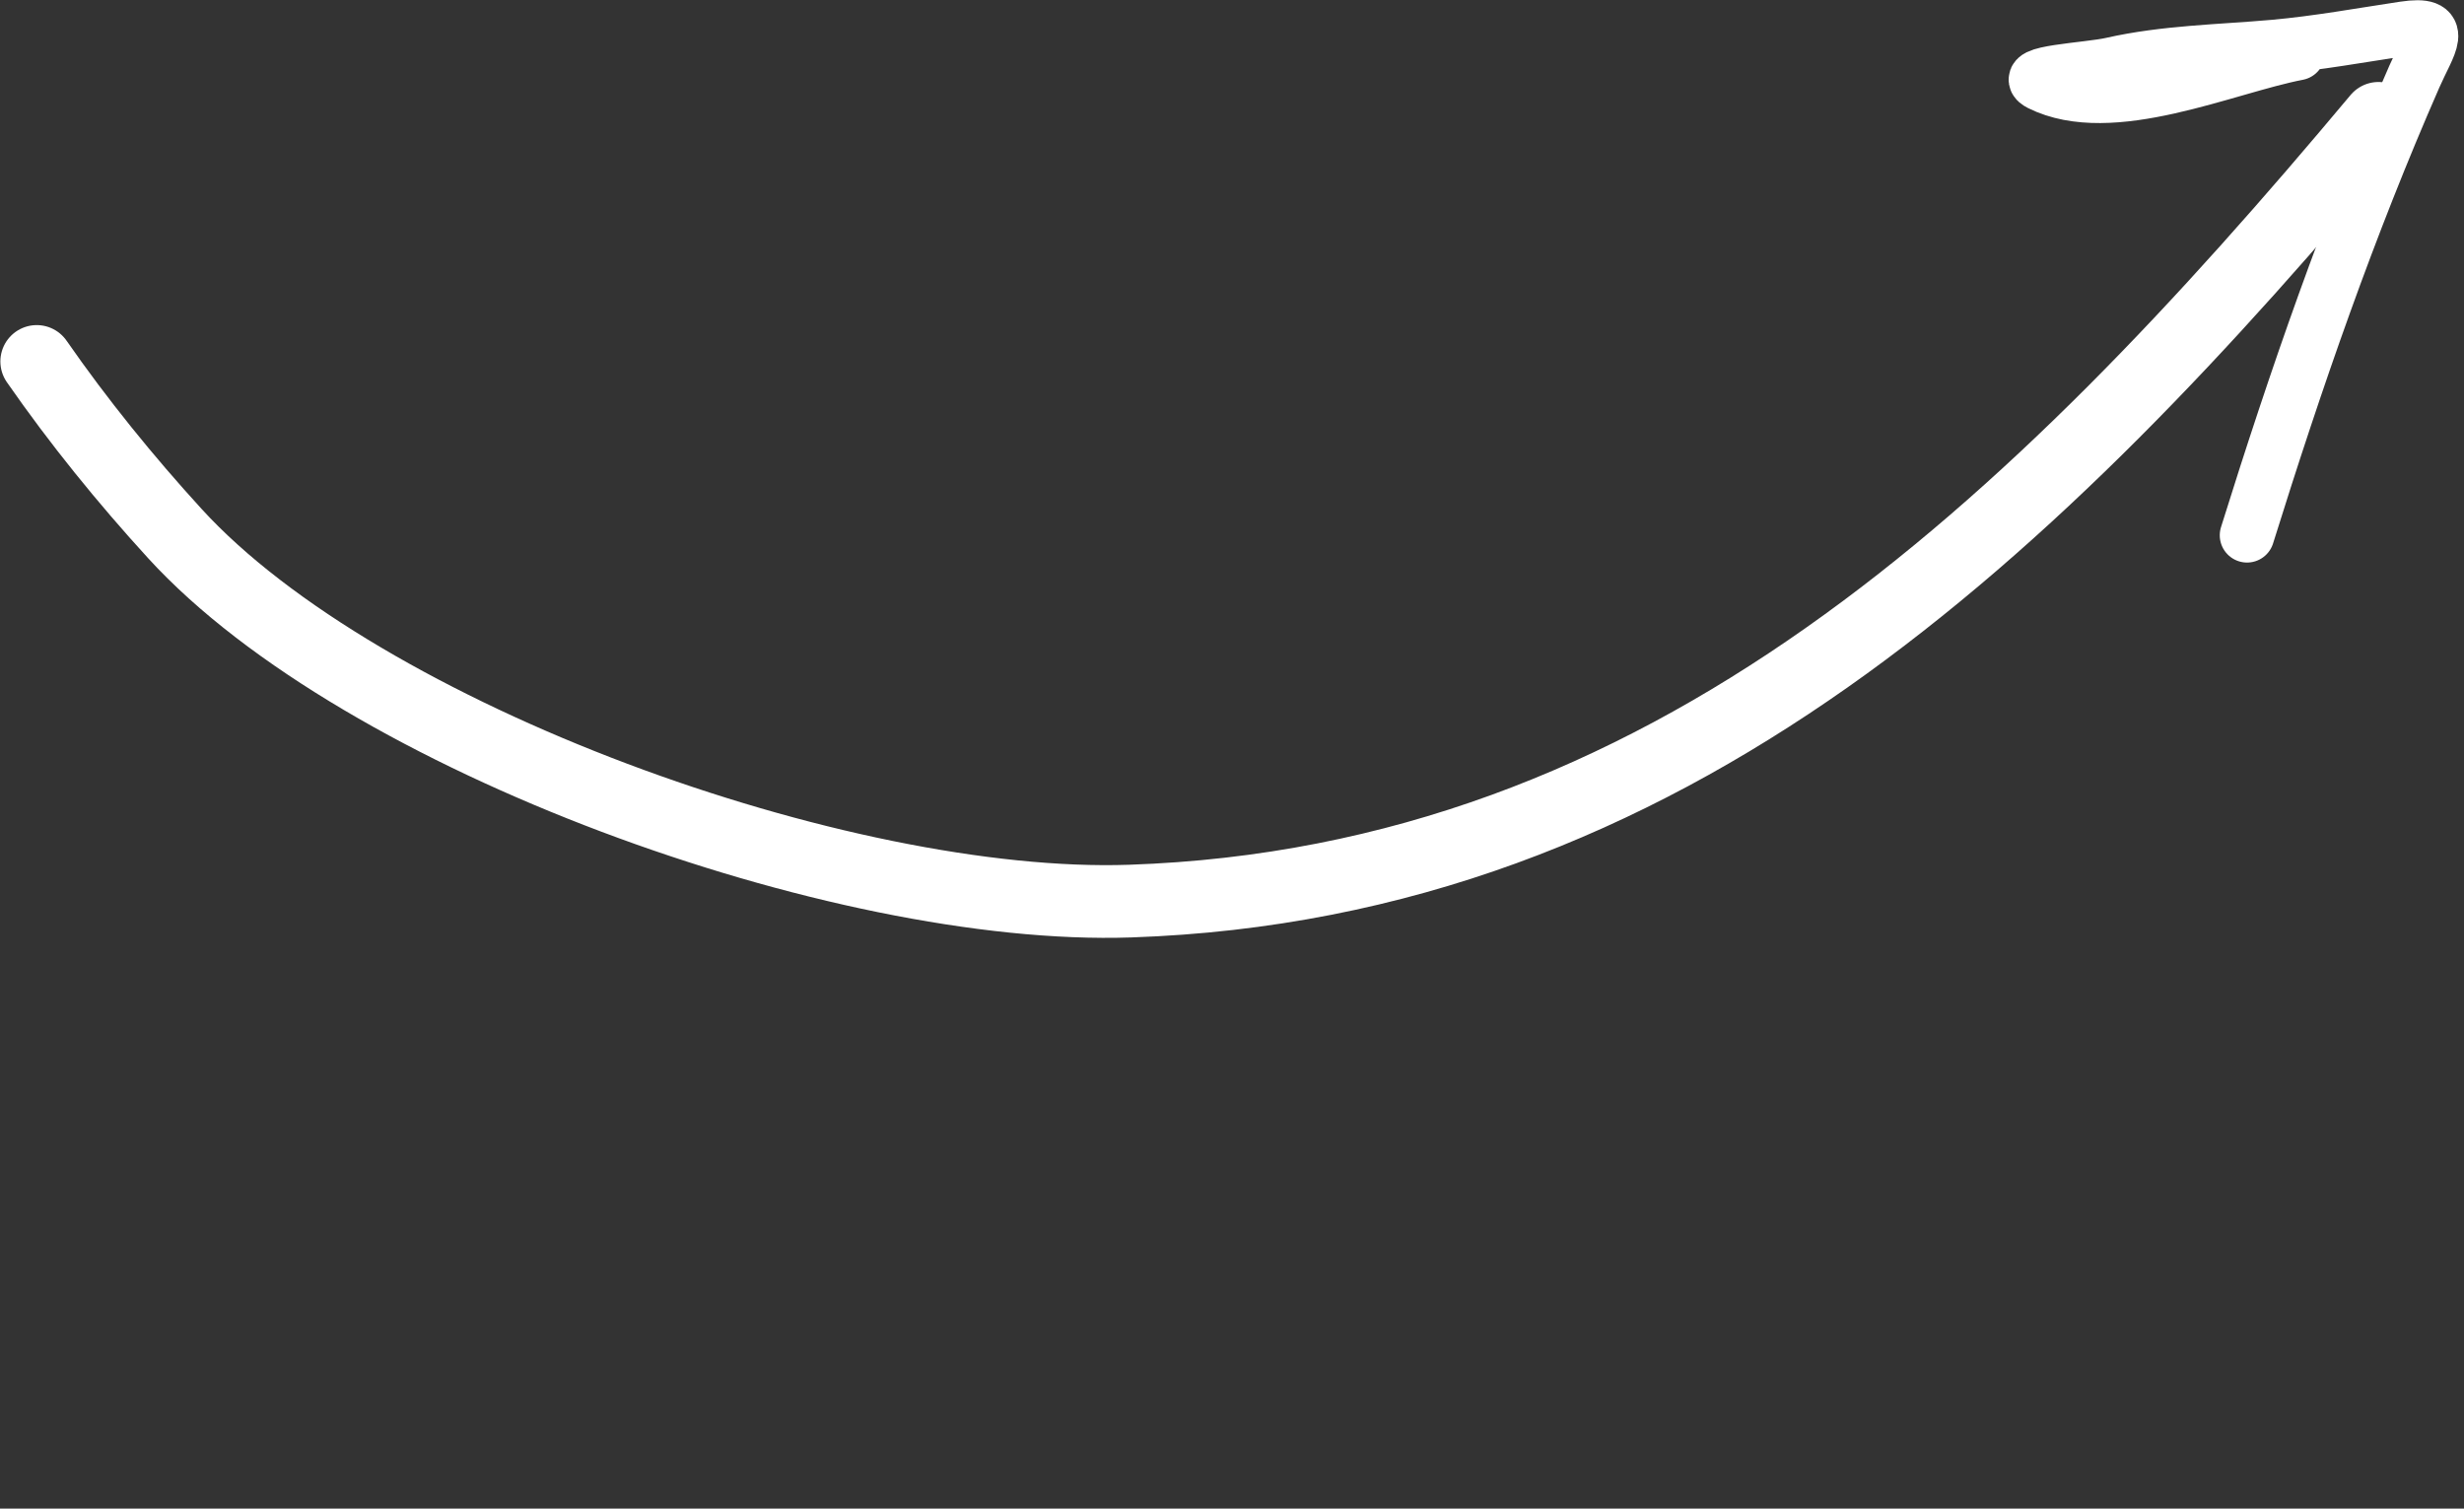 <?xml version="1.0" encoding="UTF-8"?> <svg xmlns="http://www.w3.org/2000/svg" viewBox="0 0 60.258 36.892" fill="none"><rect x="0" y="0" width="60.258" height="36.892" fill="#333333" stroke="none"/><path d="M58.166 2.894C49.713 12.992 40.807 21.588 27.639 22.036C20.574 22.277 8.845 18.048 4.278 13.05C3.064 11.721 1.925 10.317 0.898 8.839" stroke="white" stroke-width="1.778" stroke-linecap="round"></path><path d="M56.192 1.296C54.433 1.633 51.632 2.915 49.893 2.045C49.354 1.775 51.054 1.712 51.642 1.579C52.956 1.282 54.271 1.268 55.606 1.15C56.681 1.054 57.731 0.861 58.796 0.701C59.848 0.544 59.402 1.057 59.046 1.868C57.436 5.538 56.145 9.269 54.952 13.09" stroke="white" stroke-width="1.334" stroke-linecap="round"></path></svg> 
